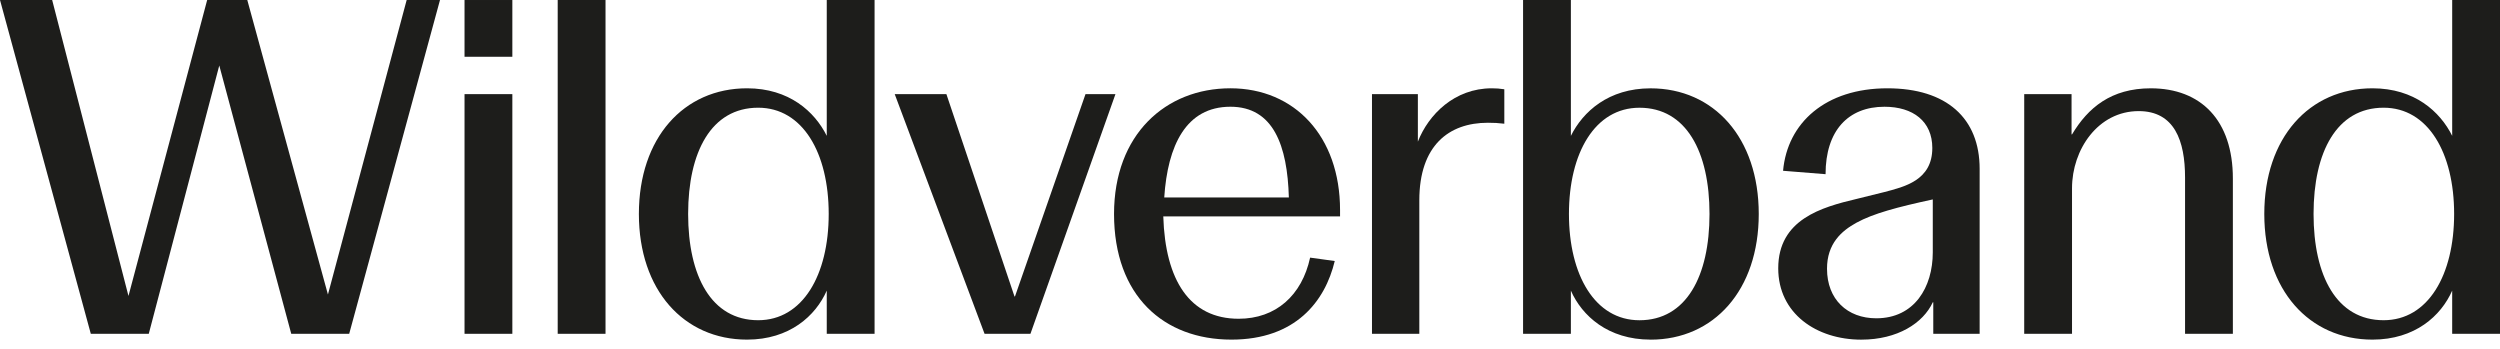 <svg width="265" height="37" viewBox="0 0 265 37" fill="none" xmlns="http://www.w3.org/2000/svg">
<path d="M245.237 22.68C245.237 16.097 247.693 11.417 252.663 11.417C257.373 11.417 260.138 16.2 260.138 22.68C260.138 29.159 257.373 33.943 252.663 33.943C247.696 33.943 245.237 29.263 245.237 22.68ZM251.483 36C255.989 36 258.753 33.48 259.931 30.806V35.383H265V0H259.932V14.4C258.651 11.828 255.938 9.36 251.484 9.36C244.777 9.36 240.015 14.606 240.015 22.68C240.015 30.754 244.777 36 251.483 36Z" fill="#1D1D1B"/>
<path d="M214.566 35.383H219.634V19.954C219.634 15.84 222.399 11.777 226.701 11.777C230.49 11.777 231.616 14.914 231.616 18.823V35.383H236.684V18.926C236.684 12.754 233.305 9.361 227.981 9.361C223.783 9.361 221.326 11.417 219.636 14.246H219.585V9.978H214.567L214.566 35.383Z" fill="#1D1D1B"/>
<path d="M193.663 28.492C193.663 25.817 195.199 24.48 196.786 23.606C198.578 22.629 201.086 21.96 204.875 21.139V26.745C204.875 30.447 202.929 33.739 198.886 33.739C195.814 33.739 193.664 31.733 193.664 28.494M197.299 36.002C201.138 36.002 203.852 34.253 204.876 32.042H204.927V35.385H209.842V17.897C209.842 12.549 206.36 9.36 200.063 9.36C193.511 9.36 189.463 13.012 189.005 18.103L193.51 18.464C193.51 13.835 195.916 11.315 199.756 11.315C202.777 11.315 204.825 12.858 204.825 15.687C204.825 19.133 201.855 19.801 199.705 20.367L196.787 21.089C193.101 21.963 188.493 23.249 188.493 28.443C188.493 33.226 192.537 36.003 197.297 36.003" fill="#1D1D1B"/>
<path d="M166.308 22.683C166.308 16.203 169.072 11.42 173.783 11.42C178.749 11.42 181.208 16.1 181.208 22.683C181.208 29.265 178.753 33.946 173.783 33.946C169.072 33.946 166.308 29.163 166.308 22.683ZM174.96 36.003C181.668 36.003 186.428 30.757 186.428 22.683C186.428 14.608 181.667 9.363 174.96 9.363C170.506 9.363 167.793 11.829 166.513 14.403V0H161.445V35.383H166.513V30.806C167.69 33.48 170.455 36 174.96 36" fill="#1D1D1B"/>
<path d="M145.43 35.383H150.448V21.24C150.448 15.429 153.57 13.012 157.717 13.012C158.299 13.007 158.881 13.041 159.458 13.114V9.463C159.018 9.392 158.573 9.358 158.127 9.36C154.184 9.36 151.419 12.137 150.294 15.015V9.978H145.43V35.383Z" fill="#1D1D1B"/>
<path d="M123.41 20.931C123.77 15.429 125.714 11.314 130.424 11.314C134.981 11.314 136.466 15.429 136.619 20.931H123.41ZM130.527 36C137.336 36 140.459 31.937 141.483 27.669L138.872 27.308C138.001 31.32 135.237 33.788 131.295 33.788C126.124 33.788 123.513 29.725 123.308 22.936H142.046V22.268C142.046 14.451 137.234 9.359 130.424 9.359C123.564 9.359 118.088 14.245 118.088 22.679C118.088 31.371 123.361 35.999 130.529 35.999" fill="#1D1D1B"/>
<path d="M104.363 35.382H109.227L118.237 9.978H115.063L107.588 31.424H107.536L100.318 9.978H94.84L104.363 35.382Z" fill="#1D1D1B"/>
<path d="M72.942 22.68C72.942 16.097 75.398 11.417 80.368 11.417C85.079 11.417 87.843 16.2 87.843 22.68C87.843 29.159 85.079 33.943 80.368 33.943C75.402 33.943 72.942 29.263 72.942 22.68ZM79.189 36C83.694 36 86.458 33.48 87.636 30.806V35.383H92.705V0H87.636V14.4C86.356 11.828 83.643 9.36 79.189 9.36C72.482 9.36 67.721 14.606 67.721 22.68C67.721 30.754 72.482 36 79.189 36Z" fill="#1D1D1B"/>
<path d="M59.116 35.383H64.185V0H59.116V35.383Z" fill="#1D1D1B"/>
<path d="M49.24 6.017H54.309V0.001H49.24V6.017ZM49.24 35.383H54.309V9.978H49.24V35.383Z" fill="#1D1D1B"/>
<path d="M9.625 35.383H15.769L23.243 6.943L30.872 35.383H37.015L46.64 0H43.107L34.761 31.217L26.212 0H21.961L13.618 31.371L5.529 0H0L9.625 35.383Z" fill="#1D1D1B"/>
</svg>
